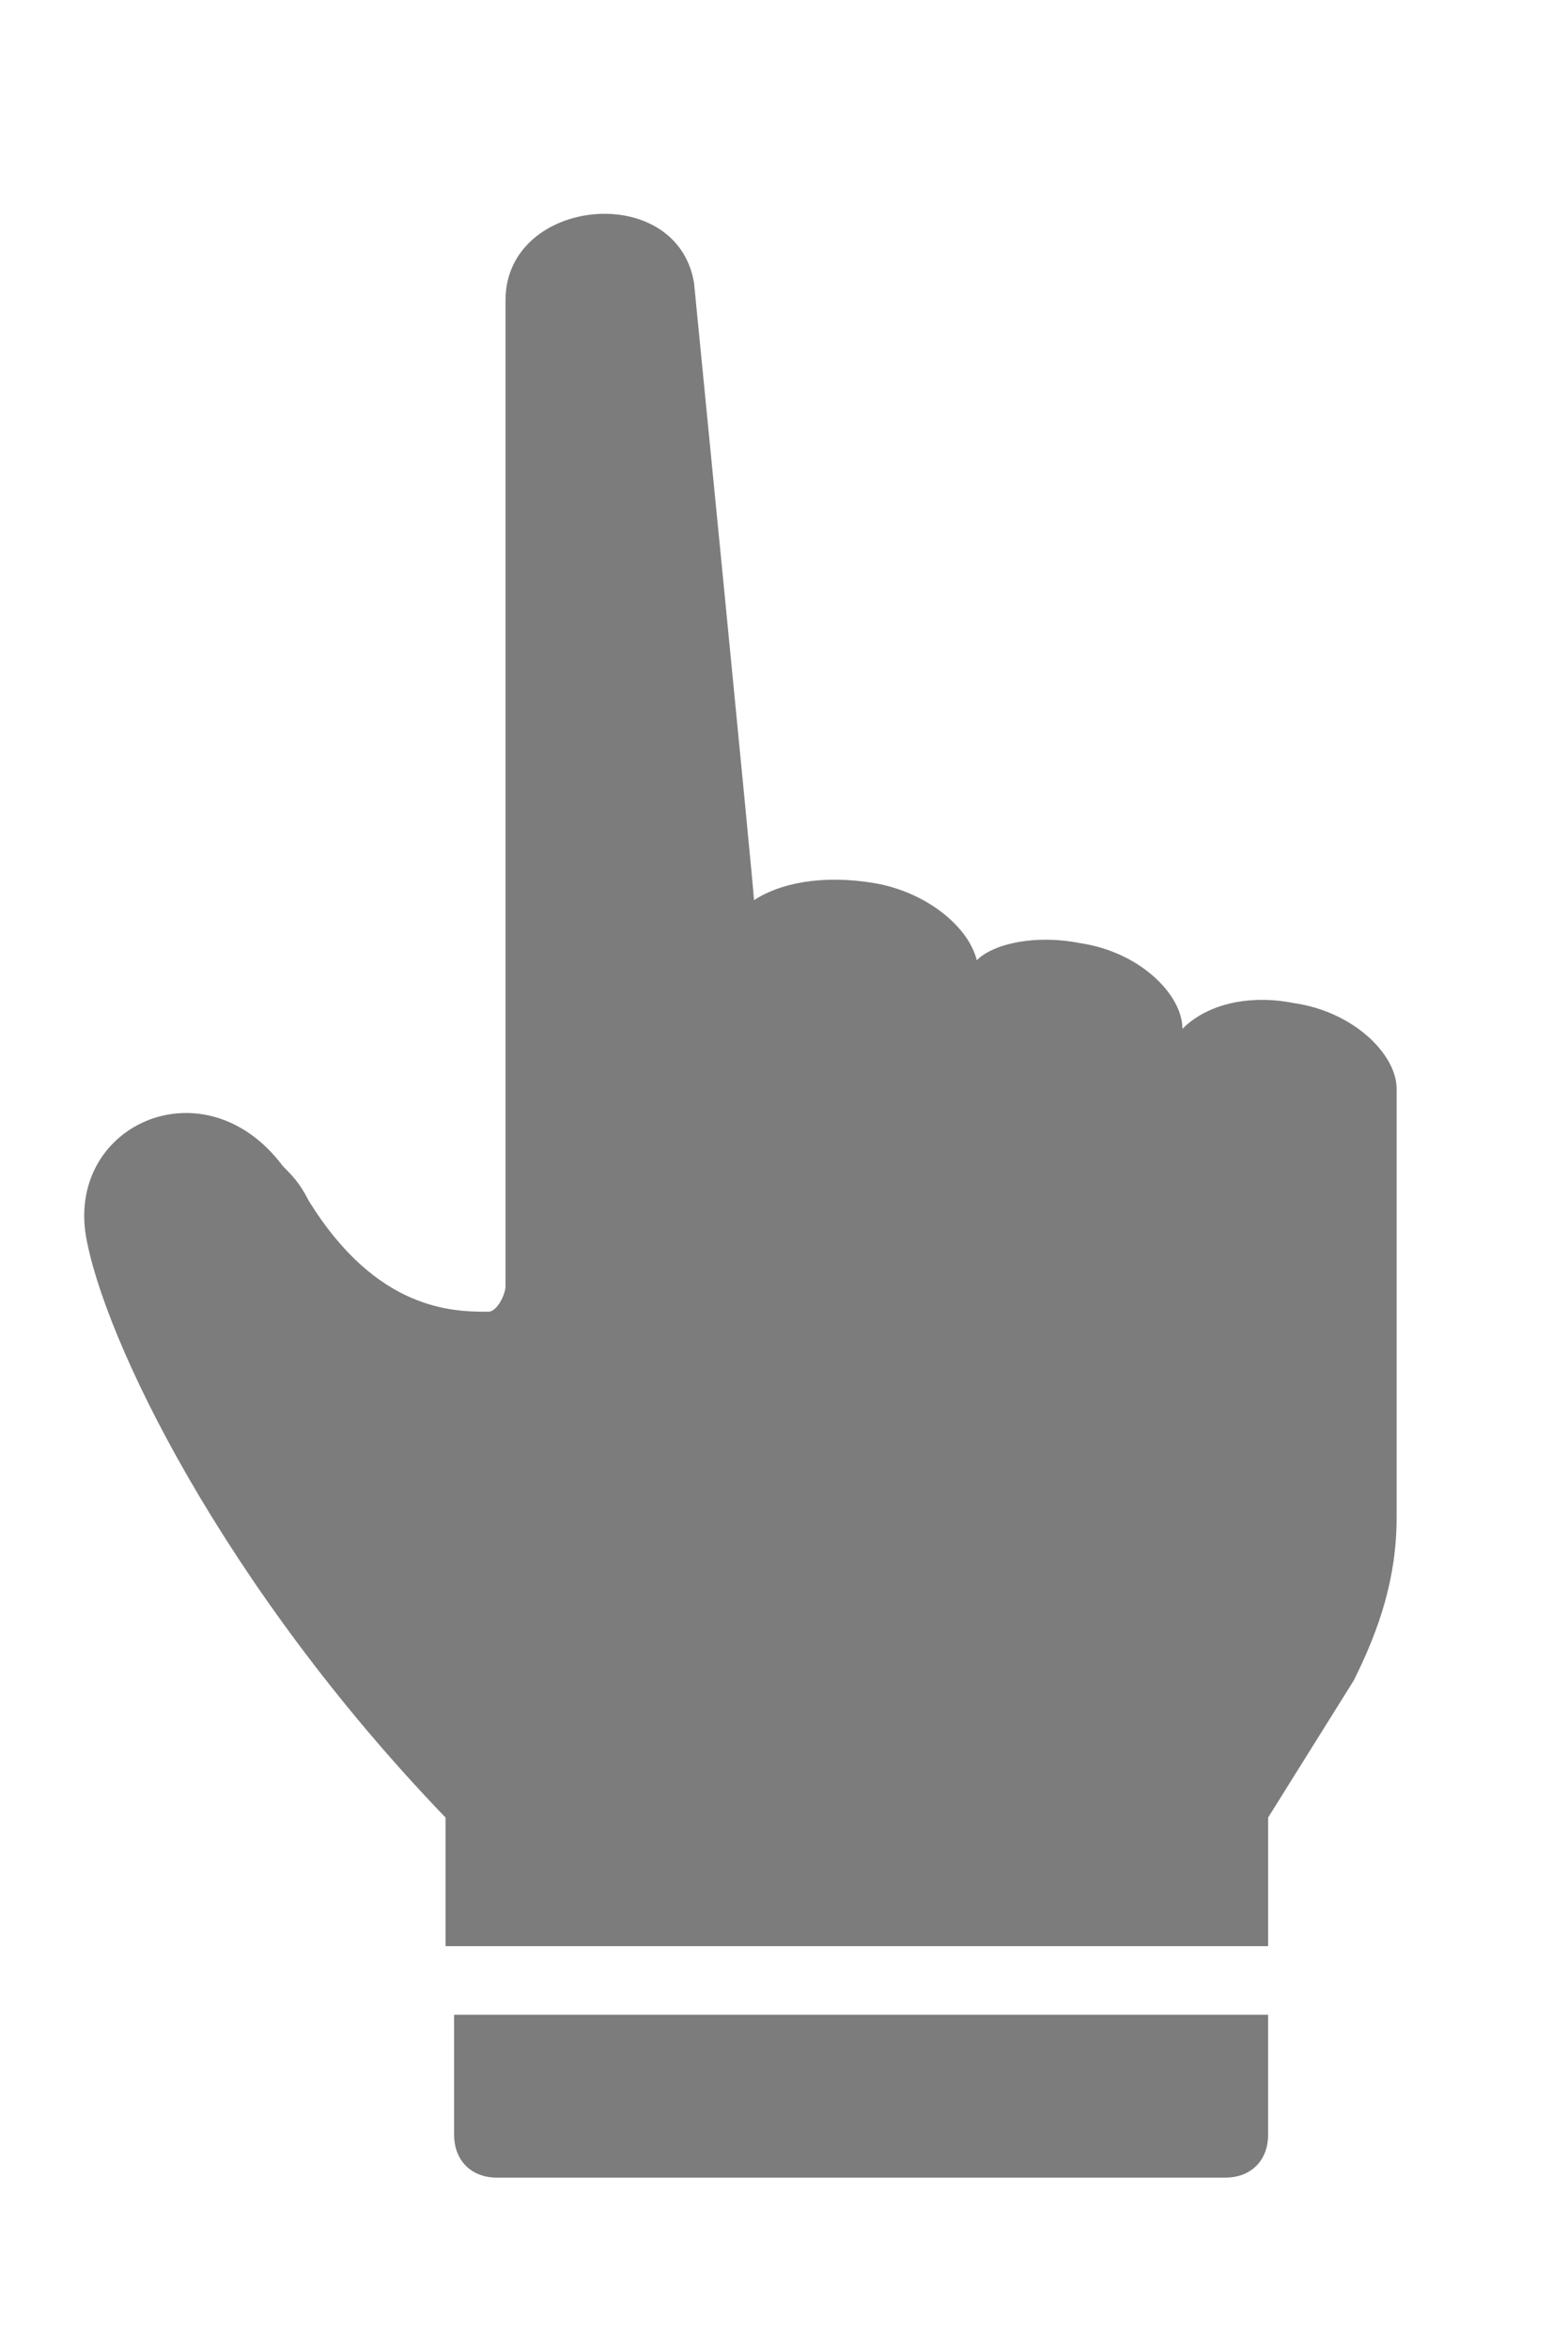 <?xml version="1.0" encoding="utf-8"?>
<!-- Generator: Adobe Illustrator 19.2.1, SVG Export Plug-In . SVG Version: 6.00 Build 0)  -->
<svg version="1.1" id="Capa_1" xmlns="http://www.w3.org/2000/svg" xmlns:xlink="http://www.w3.org/1999/xlink" x="0px" y="0px"
	 viewBox="0 0 18.3 27.4" style="enable-background:new 0 0 18.3 27.4;" xml:space="preserve">
<style type="text/css">
	.st0{fill:#7C7C7C;}
</style>
<g>
	<path class="st0" d="M1,14.4c0.2,1.2,1.6,4.1,4.2,6.8v1.5h9.6v-1.5v0l1-1.6c0.3-0.6,0.5-1.2,0.5-1.9v-5c0-0.4-0.5-0.9-1.2-1
		c-0.5-0.1-1,0-1.3,0.3c0-0.4-0.5-0.9-1.2-1c-0.5-0.1-1,0-1.2,0.2c-0.1-0.4-0.6-0.8-1.2-0.9c-0.6-0.1-1.1,0-1.4,0.2h0c0,0,0,0,0,0
		c0-0.1-0.7-7.2-0.7-7.2C7.9,2.1,5.9,2.3,5.9,3.5l0,11.5c0,0.1-0.1,0.3-0.2,0.3c0,0,0,0,0,0c0,0,0,0,0,0c-0.4,0-1.3,0-2.1-1.3
		c-0.1-0.2-0.2-0.3-0.3-0.4C2.4,12.4,0.8,13.1,1,14.4z"/>
	<path class="st0" d="M5.3,24.9c0,0.3,0.2,0.5,0.5,0.5h8.5c0.3,0,0.5-0.2,0.5-0.5v-1.4H5.3L5.3,24.9L5.3,24.9z"/>
</g>
</svg>
